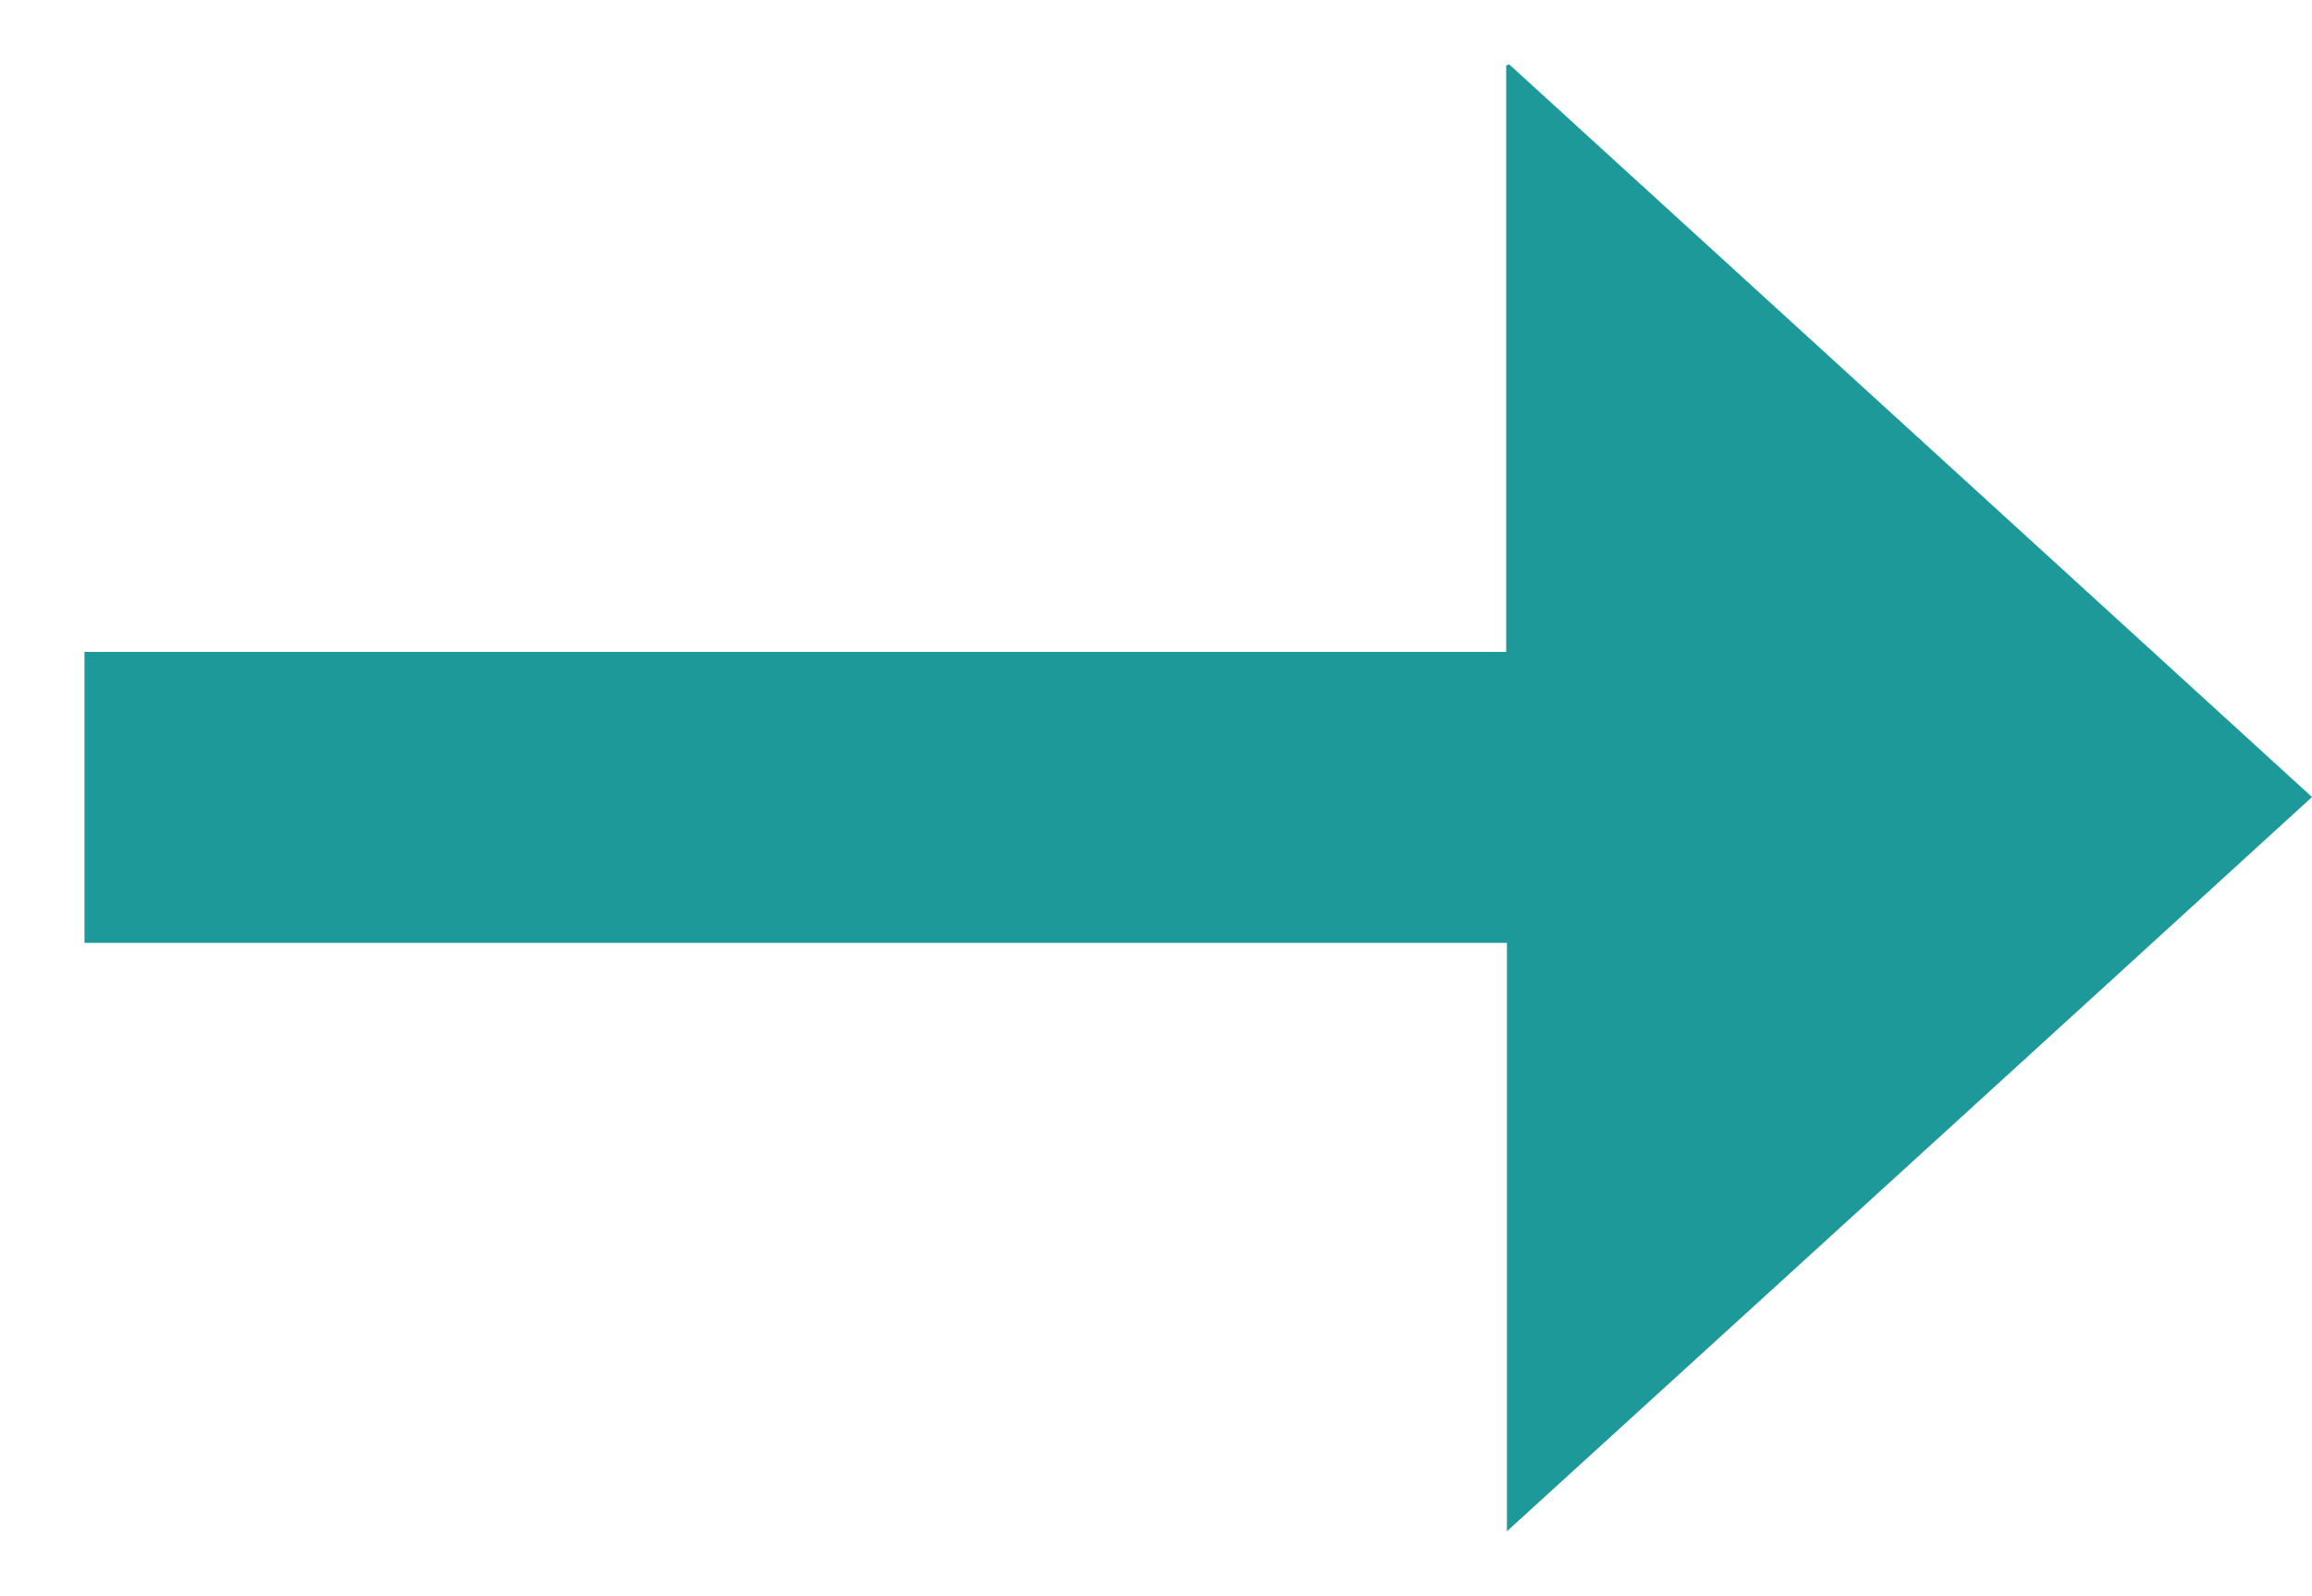 <?xml version="1.0" encoding="utf-8"?>
<!-- Generator: Adobe Illustrator 19.0.0, SVG Export Plug-In . SVG Version: 6.00 Build 0)  -->
<svg version="1.1" id="Layer_1" xmlns="http://www.w3.org/2000/svg" xmlns:xlink="http://www.w3.org/1999/xlink" x="0px" y="0px"
	 viewBox="-89 286.9 320.2 221.1" style="enable-background:new -89 286.9 320.2 221.1;" xml:space="preserve">
<style type="text/css">
	.st0{fill:#1D9999;}
</style>
<path id="XMLID_16_" class="st0" d="M119.7,499c0-27.4,0-54.3,0-81.5c-65.7,0-131.3,0-197,0c0-13.5,0-26.8,0-40.3
	c65.6,0,131.2,0,196.9,0c0-27.2,0-54.2,0-81.2c0.1-0.1,0.3-0.1,0.4-0.2c37,33.8,74.1,67.6,111.2,101.5C194,431.3,157,465,119.7,499z
	"/>
<g id="XMLID_41_">
</g>
<g id="XMLID_42_">
</g>
<g id="XMLID_43_">
</g>
<g id="XMLID_44_">
</g>
<g id="XMLID_45_">
</g>
<g id="XMLID_46_">
</g>
</svg>
